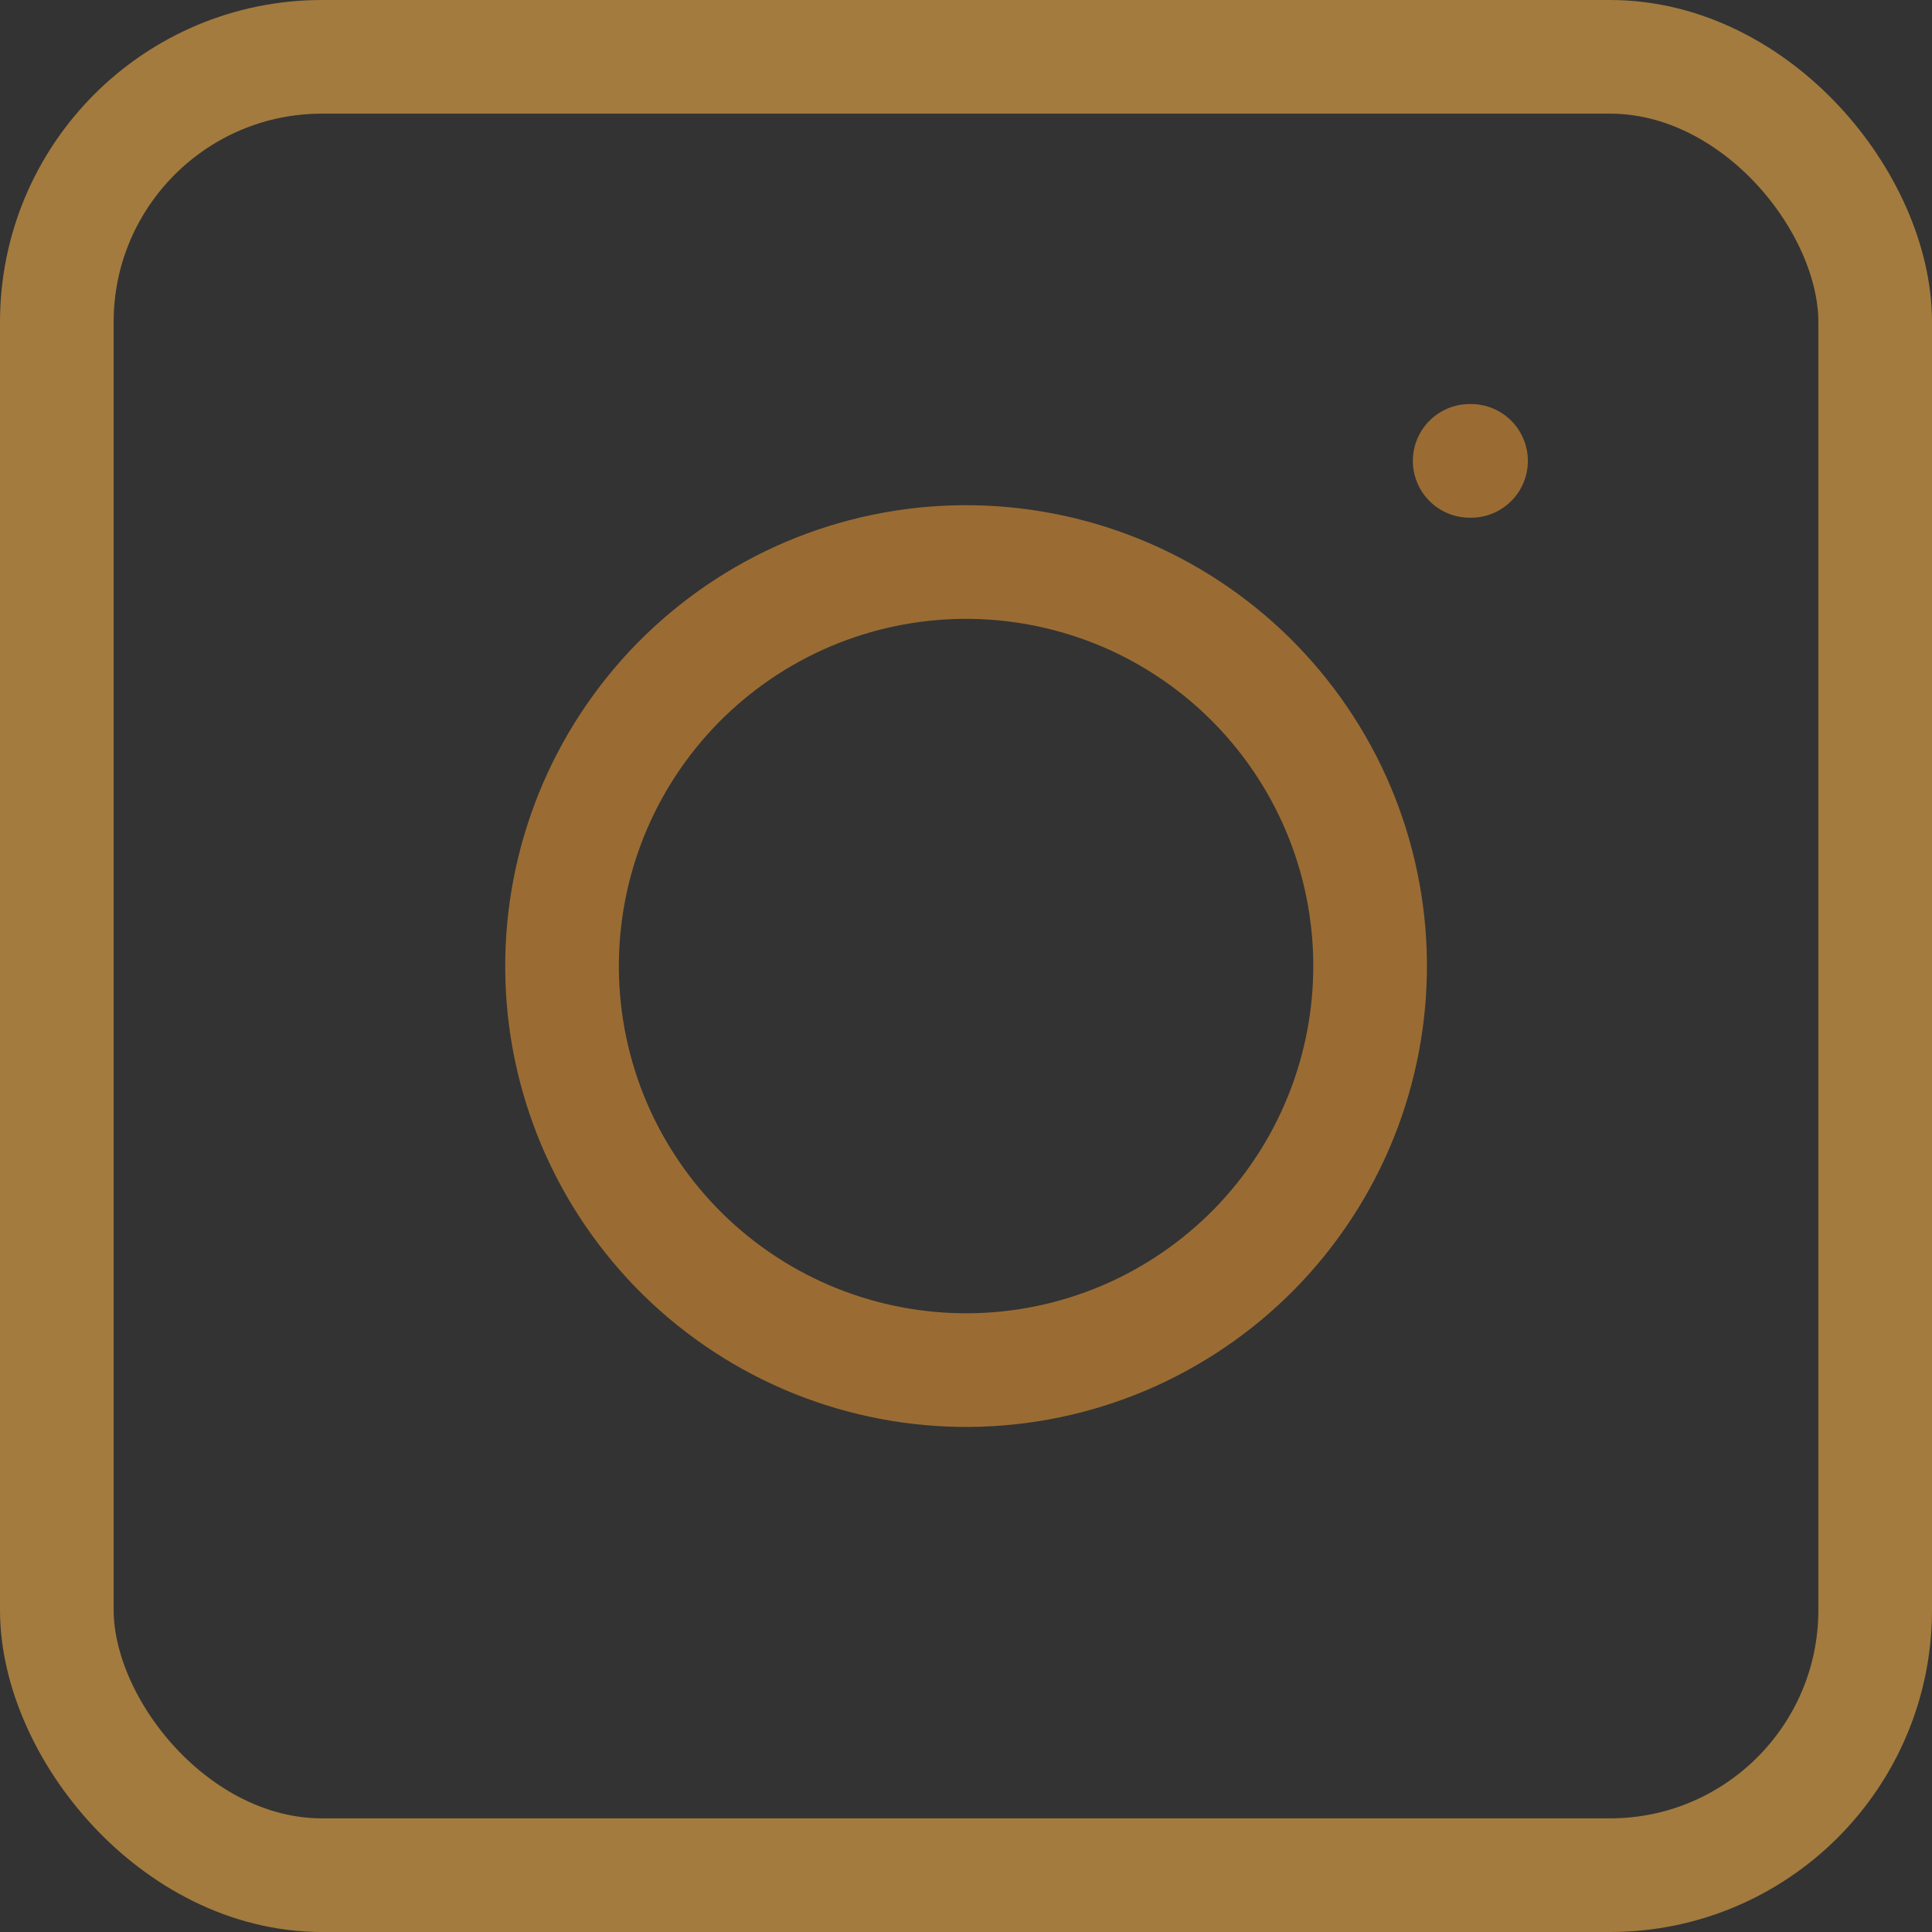 <?xml version="1.0" encoding="UTF-8" standalone="no"?>
<svg
   width="25.5"
   height="25.5"
   viewBox="0 0 25.5 25.5"
   fill="none"
   version="1.1"
   id="svg140"
   sodipodi:docname="Group 2.svg"
   inkscape:export-filename="..\Desktop\facebook-icon.svg"
   inkscape:export-xdpi="96"
   inkscape:export-ydpi="96"
   xmlns:inkscape="http://www.inkscape.org/namespaces/inkscape"
   xmlns:sodipodi="http://sodipodi.sourceforge.net/DTD/sodipodi-0.dtd"
   xmlns="http://www.w3.org/2000/svg"
   xmlns:svg="http://www.w3.org/2000/svg">
  <rect x="0" y="0" width="25.5" height="25.5" fill="#333333" stroke="none"/>
  <sodipodi:namedview
     id="namedview142"
     pagecolor="#ffffff"
     bordercolor="#000000"
     borderopacity="0.25"
     inkscape:showpageshadow="2"
     inkscape:pageopacity="0.0"
     inkscape:pagecheckerboard="0"
     inkscape:deskcolor="#d1d1d1"
     showgrid="false" />
  <g
     clip-path="url(#clip1_59_11)"
     id="g30"
     style="display:inline"
     transform="translate(-59.25,-0.25)">
    <rect
       x="60"
       y="1"
       width="24"
       height="24"
       rx="3.5"
       stroke="url(#paint2_linear_59_11)"
       stroke-width="1.5"
       id="rect18"
       style="display:inline;stroke:url(#paint2_linear_59_11)"
       ry="3.5" />
    <path
       d="m 77.331,12.824 c 0.023,0.7 -0.092,1.398 -0.338,2.053 -0.246,0.655 -0.62,1.256 -1.098,1.768 -0.479,0.511 -1.053,0.923 -1.691,1.213 -0.638,0.289 -1.326,0.45 -2.026,0.473 -0.7,0.023 -1.398,-0.092 -2.053,-0.338 -0.656,-0.246 -1.256,-0.62 -1.768,-1.098 -0.511,-0.479 -0.923,-1.053 -1.213,-1.691 -0.289,-0.638 -0.45,-1.326 -0.473,-2.026 -0.023,-0.7 0.092,-1.398 0.338,-2.053 0.246,-0.656 0.62,-1.256 1.098,-1.768 0.479,-0.511 1.053,-0.923 1.691,-1.213 0.638,-0.289 1.326,-0.45 2.026,-0.473 0.7,-0.023 1.398,0.092 2.053,0.338 0.656,0.246 1.256,0.62 1.768,1.098 0.511,0.479 0.923,1.053 1.213,1.691 0.289,0.638 0.45,1.327 0.473,2.026 z"
       stroke="url(#paint3_linear_59_11)"
       stroke-width="1.5"
       stroke-linecap="round"
       stroke-linejoin="round"
       id="path20"
       style="display:inline;stroke:url(#paint3_linear_59_11)" />
    <path
       d="M 78.648,6.333 H 78.666"
       stroke="url(#paint4_linear_59_11)"
       stroke-width="1.5"
       stroke-linecap="round"
       stroke-linejoin="round"
       id="path22"
       style="display:inline;stroke:url(#paint4_linear_59_11)" />
  </g>
  <defs
     id="defs138">
    <linearGradient
       id="paint2_linear_59_11"
       x1="89.769"
       y1="13"
       x2="46.615"
       y2="13"
       gradientUnits="userSpaceOnUse"
       gradientTransform="translate(59.25,0.25)">
      <stop
         stop-color="#9A6C33"
         id="stop64" />
      <stop
         offset="0.281"
         stop-color="#CDB26B"
         id="stop66" />
      <stop
         offset="0.578"
         stop-color="#F6ED9C"
         id="stop68" />
      <stop
         offset="0.771"
         stop-color="#D1BB72"
         id="stop70" />
      <stop
         offset="1"
         stop-color="#A37B3E"
         id="stop72" />
    </linearGradient>
    <linearGradient
       id="paint3_linear_59_11"
       x1="64.103"
       y1="13"
       x2="83.283"
       y2="13"
       gradientUnits="userSpaceOnUse"
       gradientTransform="translate(59.25,0.25)">
      <stop
         stop-color="#9A6C33"
         id="stop75" />
      <stop
         offset="0.281"
         stop-color="#CDB26B"
         id="stop77" />
      <stop
         offset="0.578"
         stop-color="#F6ED9C"
         id="stop79" />
      <stop
         offset="0.771"
         stop-color="#D1BB72"
         id="stop81" />
      <stop
         offset="1"
         stop-color="#A37B3E"
         id="stop83" />
    </linearGradient>
    <linearGradient
       id="paint4_linear_59_11"
       x1="78.644"
       y1="6.833"
       x2="78.676"
       y2="6.833"
       gradientUnits="userSpaceOnUse"
       gradientTransform="translate(59.25,0.25)">
      <stop
         stop-color="#9A6C33"
         id="stop86" />
      <stop
         offset="0.281"
         stop-color="#CDB26B"
         id="stop88" />
      <stop
         offset="0.578"
         stop-color="#F6ED9C"
         id="stop90" />
      <stop
         offset="0.771"
         stop-color="#D1BB72"
         id="stop92" />
      <stop
         offset="1"
         stop-color="#A37B3E"
         id="stop94" />
    </linearGradient>
    <clipPath
       id="clip1_59_11">
      <rect
         width="1728"
         height="518"
         fill="#ffffff"
         transform="translate(-200,-414)"
         id="rect133"
         x="0"
         y="0" />
    </clipPath>
  </defs>
</svg>
